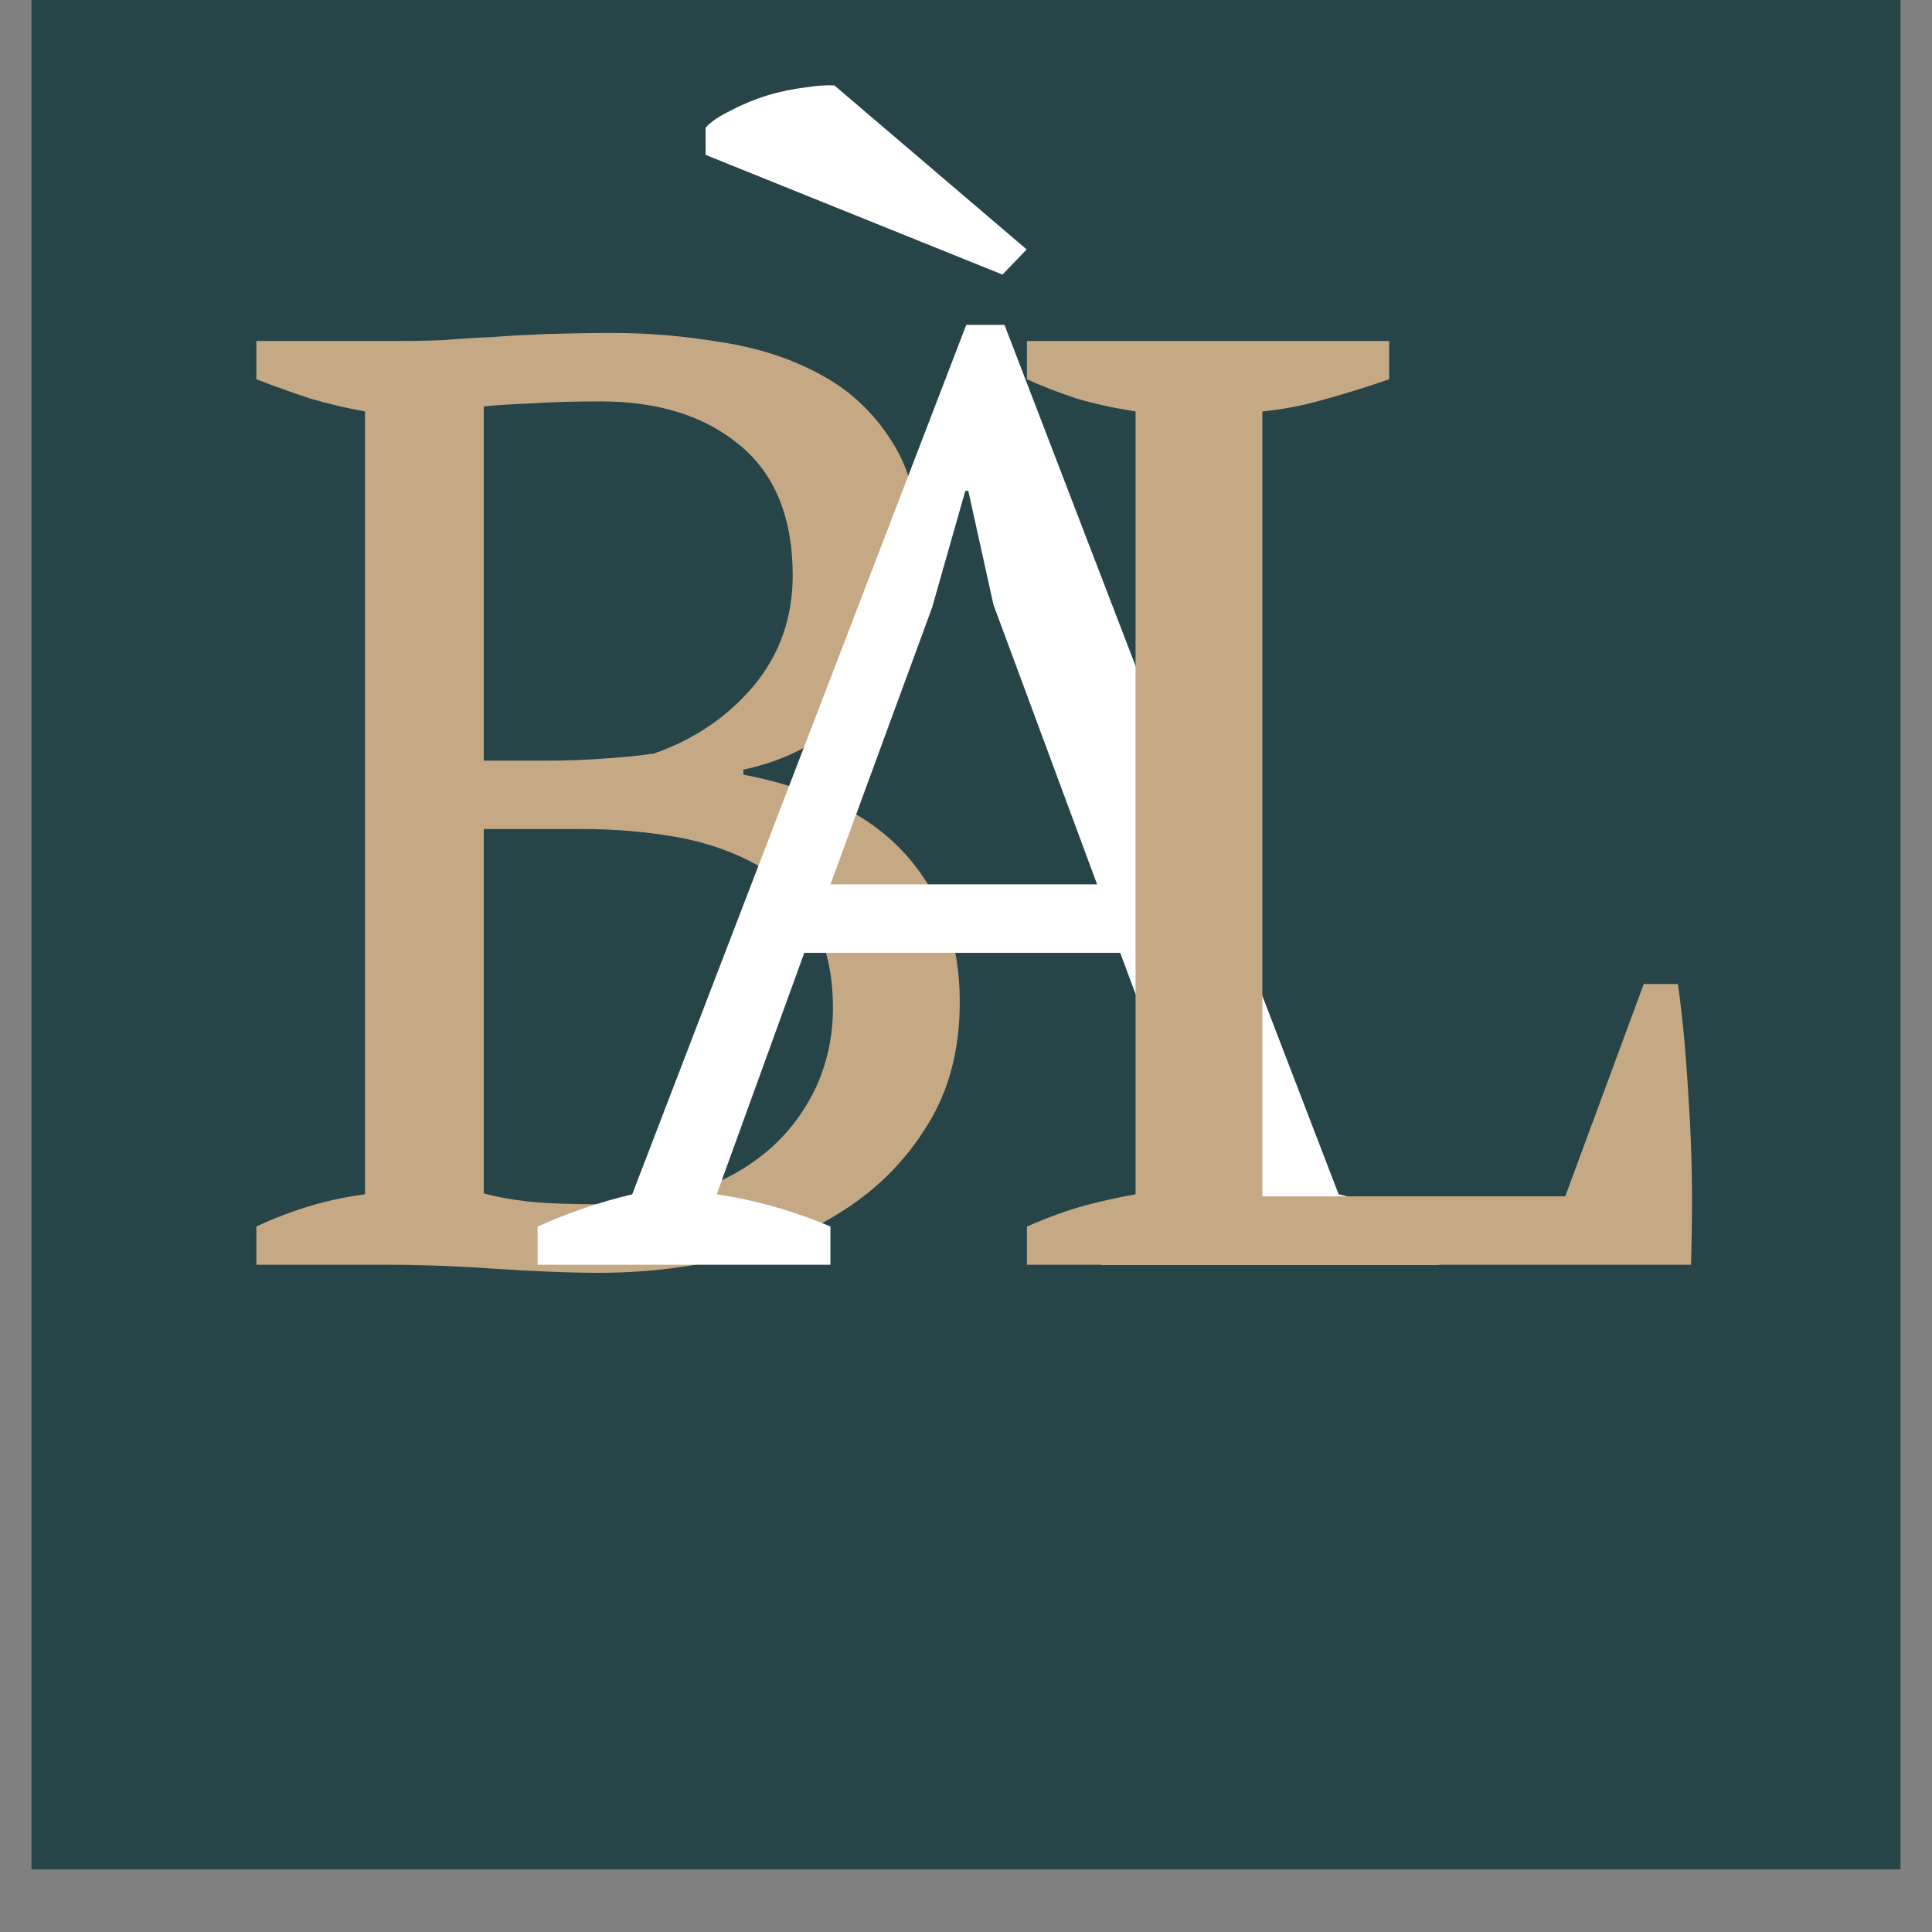 <svg version="1.0" preserveAspectRatio="xMidYMid meet" height="40" viewBox="0 0 30 30" zoomAndPan="magnify" width="40" xmlns:xlink="http://www.w3.org/1999/xlink" xmlns="http://www.w3.org/2000/svg"><rect x="0" y="0" width="30" height="30" fill="#808080" stroke="none"/><defs><g></g><clipPath id="bda7a0cb50"><path clip-rule="nonzero" d="M 0.484 0 L 29.516 0 L 29.516 29.031 L 0.484 29.031 Z M 0.484 0"></path></clipPath></defs><g clip-path="url(#bda7a0cb50)"><path fill-rule="nonzero" fill-opacity="1" d="M 0.484 0 L 29.516 0 L 29.516 29.031 L 0.484 29.031 Z M 0.484 0" fill="#ffffff"></path><path fill-rule="nonzero" fill-opacity="1" d="M 0.484 0 L 29.516 0 L 29.516 29.031 L 0.484 29.031 Z M 0.484 0" fill="#274448"></path></g><g fill-opacity="1" fill="#c5a984"><g transform="translate(3.387, 19.639)"><g><path d="M 0.594 0 L 0.594 -0.594 C 1.145 -0.852 1.707 -1.02 2.281 -1.094 L 2.281 -13.25 C 2 -13.301 1.711 -13.367 1.422 -13.453 C 1.141 -13.547 0.863 -13.645 0.594 -13.75 L 0.594 -14.344 L 2.766 -14.344 C 3.023 -14.344 3.273 -14.348 3.516 -14.359 C 3.754 -14.379 4.004 -14.395 4.266 -14.406 C 4.523 -14.426 4.805 -14.441 5.109 -14.453 C 5.41 -14.461 5.75 -14.469 6.125 -14.469 C 6.676 -14.469 7.234 -14.422 7.797 -14.328 C 8.367 -14.242 8.883 -14.078 9.344 -13.828 C 9.801 -13.586 10.172 -13.242 10.453 -12.797 C 10.742 -12.359 10.891 -11.781 10.891 -11.062 C 10.891 -10.707 10.832 -10.352 10.719 -10 C 10.613 -9.645 10.445 -9.312 10.219 -9 C 9.988 -8.695 9.703 -8.426 9.359 -8.188 C 9.023 -7.957 8.625 -7.789 8.156 -7.688 L 8.156 -7.609 C 8.57 -7.535 8.977 -7.414 9.375 -7.25 C 9.781 -7.094 10.141 -6.875 10.453 -6.594 C 10.766 -6.312 11.02 -5.961 11.219 -5.547 C 11.414 -5.141 11.516 -4.648 11.516 -4.078 C 11.516 -3.336 11.348 -2.703 11.016 -2.172 C 10.691 -1.641 10.266 -1.203 9.734 -0.859 C 9.211 -0.516 8.617 -0.266 7.953 -0.109 C 7.285 0.047 6.609 0.125 5.922 0.125 C 5.441 0.125 4.898 0.102 4.297 0.062 C 3.703 0.02 3.125 0 2.562 0 Z M 6.062 -0.938 C 6.562 -0.938 7.023 -1.008 7.453 -1.156 C 7.879 -1.312 8.242 -1.52 8.547 -1.781 C 8.859 -2.051 9.102 -2.375 9.281 -2.75 C 9.457 -3.133 9.547 -3.547 9.547 -3.984 C 9.547 -4.523 9.441 -4.977 9.234 -5.344 C 9.023 -5.707 8.738 -5.992 8.375 -6.203 C 8.008 -6.41 7.594 -6.555 7.125 -6.641 C 6.656 -6.723 6.164 -6.766 5.656 -6.766 L 4.125 -6.766 L 4.125 -1.109 C 4.312 -1.055 4.535 -1.016 4.797 -0.984 C 5.066 -0.953 5.488 -0.938 6.062 -0.938 Z M 5.141 -7.828 C 5.379 -7.828 5.656 -7.836 5.969 -7.859 C 6.289 -7.879 6.555 -7.906 6.766 -7.938 C 7.391 -8.156 7.906 -8.504 8.312 -8.984 C 8.719 -9.473 8.922 -10.047 8.922 -10.703 C 8.922 -11.598 8.648 -12.27 8.109 -12.719 C 7.566 -13.176 6.844 -13.406 5.938 -13.406 C 5.52 -13.406 5.16 -13.395 4.859 -13.375 C 4.555 -13.363 4.312 -13.348 4.125 -13.328 L 4.125 -7.828 Z M 5.141 -7.828"></path></g></g></g><g fill-opacity="1" fill="#ffffff"><g transform="translate(8.348, 19.639)"><g><path d="M 4.547 0 L 0 0 L 0 -0.594 C 0.488 -0.812 0.977 -0.977 1.469 -1.094 L 6.656 -14.594 L 7.25 -14.594 L 12.438 -1.094 C 12.719 -1.031 12.988 -0.961 13.25 -0.891 C 13.52 -0.828 13.77 -0.727 14 -0.594 L 14 0 L 8.75 0 L 8.75 -0.594 C 9.02 -0.707 9.301 -0.801 9.594 -0.875 C 9.883 -0.957 10.164 -1.031 10.438 -1.094 L 9.047 -4.844 L 4.141 -4.844 L 2.781 -1.094 C 3.363 -1.008 3.953 -0.844 4.547 -0.594 Z M 4.547 -5.906 L 8.688 -5.906 L 7.078 -10.25 L 6.688 -12.016 L 6.641 -12.016 L 6.125 -10.203 Z M 7.594 -15.766 L 7.219 -15.375 L 2.609 -17.234 L 2.609 -17.656 C 2.691 -17.75 2.82 -17.836 3 -17.922 C 3.176 -18.016 3.363 -18.094 3.562 -18.156 C 3.77 -18.219 3.969 -18.258 4.156 -18.281 C 4.352 -18.312 4.504 -18.32 4.609 -18.312 Z M 7.594 -15.766"></path></g></g></g><g fill-opacity="1" fill="#c5a984"><g transform="translate(15.352, 19.639)"><g><path d="M 0.594 -14.344 L 6.219 -14.344 L 6.219 -13.75 C 5.883 -13.633 5.551 -13.531 5.219 -13.438 C 4.895 -13.344 4.57 -13.281 4.25 -13.25 L 4.25 -1.062 L 8.953 -1.062 L 10.172 -4.359 L 10.703 -4.359 C 10.742 -4.078 10.781 -3.75 10.812 -3.375 C 10.844 -3 10.867 -2.609 10.891 -2.203 C 10.91 -1.797 10.922 -1.398 10.922 -1.016 C 10.922 -0.641 10.914 -0.301 10.906 0 L 0.594 0 L 0.594 -0.594 C 0.926 -0.738 1.227 -0.848 1.5 -0.922 C 1.77 -0.992 2.031 -1.051 2.281 -1.094 L 2.281 -13.25 C 1.957 -13.301 1.648 -13.367 1.359 -13.453 C 1.078 -13.547 0.82 -13.645 0.594 -13.75 Z M 0.594 -14.344"></path></g></g></g></svg>